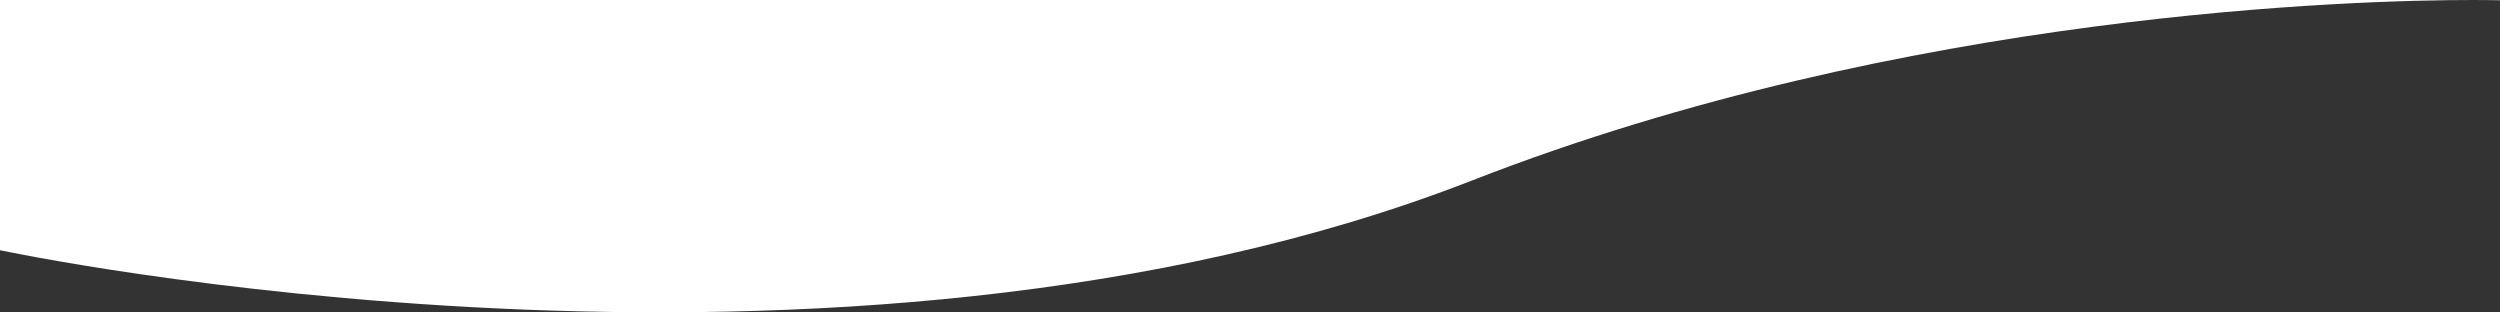 <svg xmlns="http://www.w3.org/2000/svg" width="1512" height="189" viewBox="0 0 1512 189" fill="none"><rect x="0" y="0" width="1512" height="189" fill="#333333" stroke="none"/><path fill-rule="evenodd" clip-rule="evenodd" d="M1495.78 0H0V151.329C0 151.329 505.5 259.326 890.5 109.079C1152.55 6.816 1427.21 0 1495.78 0ZM1512 0.161C1512 0.161 1506.33 0 1495.78 0H1512V0.161Z" fill="white"></path></svg>